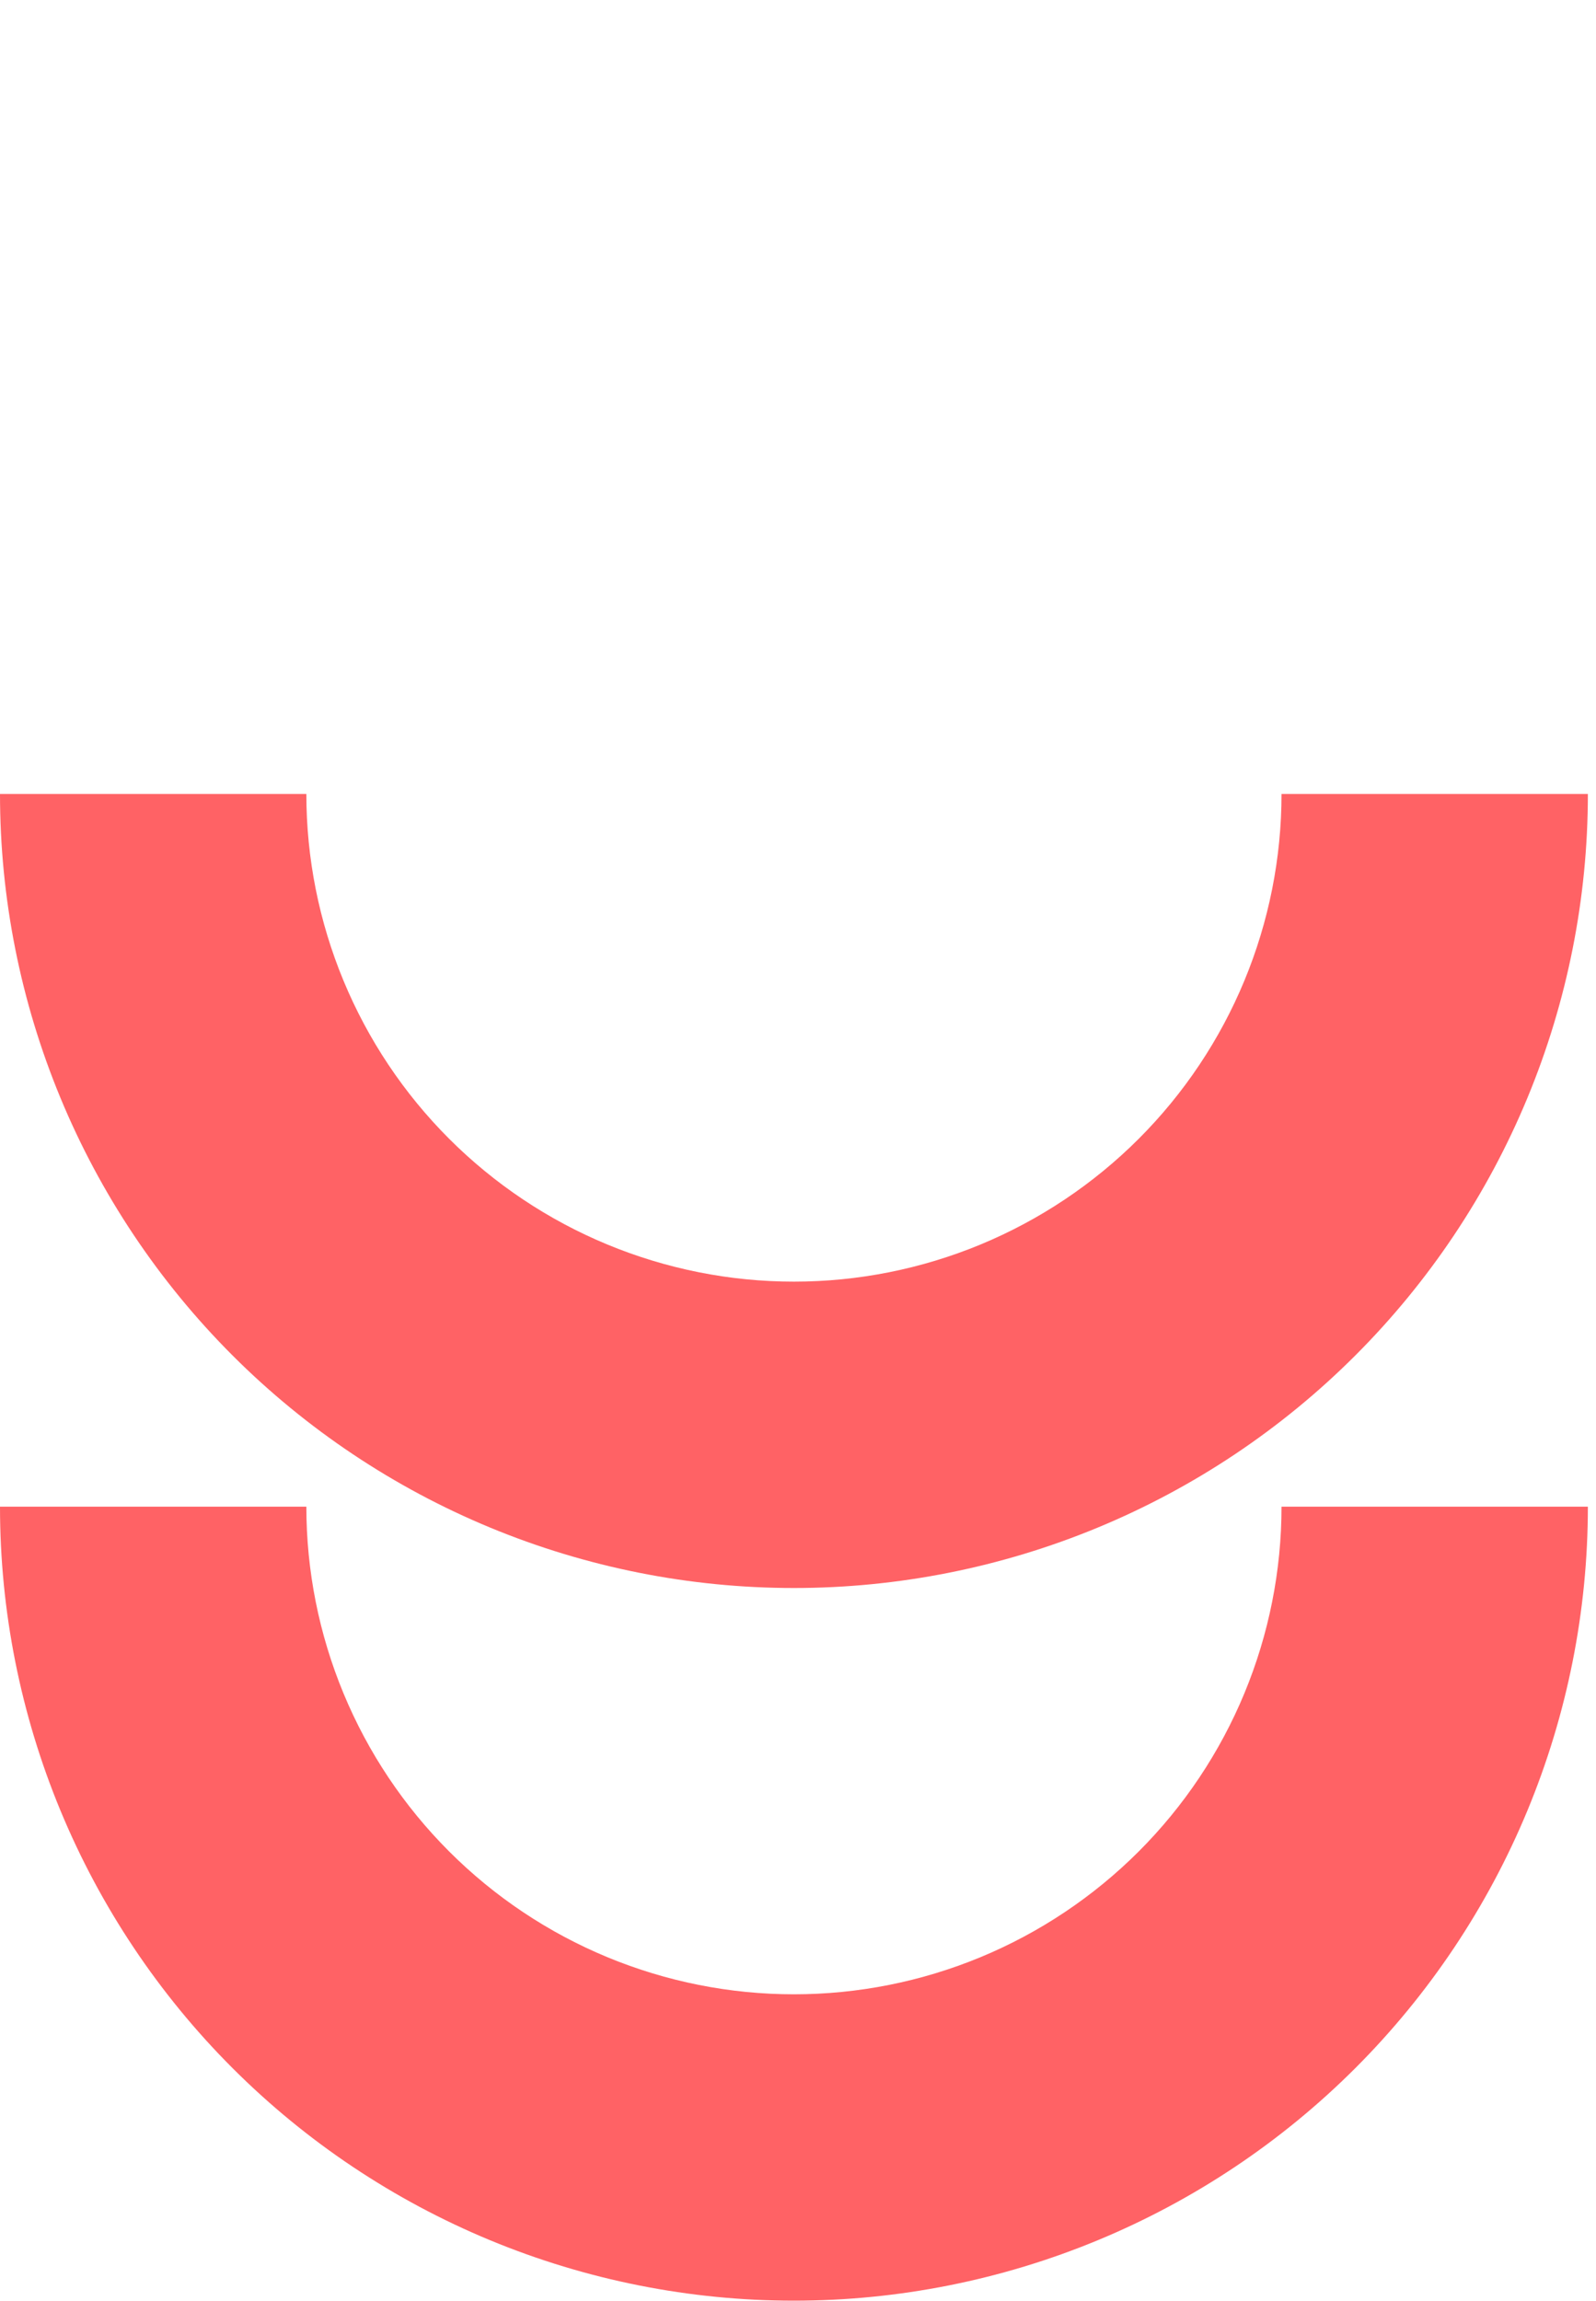 <?xml version="1.0" encoding="UTF-8"?> <svg xmlns="http://www.w3.org/2000/svg" width="120" height="173" viewBox="0 0 120 173" fill="none"><path d="M119.389 113.273C119.389 121.113 117.844 128.875 114.845 136.117C111.845 143.36 107.448 149.94 101.904 155.484C96.361 161.027 89.781 165.424 82.538 168.424C75.296 171.424 67.533 172.968 59.694 172.968C51.855 172.968 44.093 171.424 36.85 168.424C29.608 165.424 23.027 161.027 17.484 155.484C11.941 149.94 7.544 143.36 4.544 136.117C1.544 128.875 -6.85321e-07 121.113 0 113.273L23.034 113.273C23.034 118.088 23.982 122.855 25.825 127.303C27.667 131.751 30.367 135.792 33.772 139.196C37.176 142.6 41.217 145.301 45.665 147.143C50.113 148.985 54.88 149.934 59.694 149.934C64.509 149.934 69.276 148.985 73.724 147.143C78.171 145.301 82.213 142.6 85.617 139.196C89.021 135.792 91.722 131.751 93.564 127.303C95.406 122.855 96.355 118.088 96.355 113.273H119.389Z" fill="#FF6265"></path><path d="M119.389 59.694C119.389 67.533 117.844 75.296 114.845 82.538C111.845 89.781 107.448 96.361 101.904 101.904C96.361 107.448 89.781 111.845 82.538 114.845C75.296 117.844 67.533 119.389 59.694 119.389C51.855 119.389 44.093 117.844 36.85 114.845C29.608 111.845 23.027 107.448 17.484 101.904C11.941 96.361 7.544 89.781 4.544 82.538C1.544 75.296 -6.85321e-07 67.533 0 59.694L23.034 59.694C23.034 64.509 23.982 69.276 25.825 73.724C27.667 78.171 30.367 82.213 33.772 85.617C37.176 89.021 41.217 91.722 45.665 93.564C50.113 95.406 54.88 96.355 59.694 96.355C64.509 96.355 69.276 95.406 73.724 93.564C78.171 91.722 82.213 89.021 85.617 85.617C89.021 82.213 91.722 78.171 93.564 73.724C95.406 69.276 96.355 64.509 96.355 59.694L119.389 59.694Z" fill="#FF6265"></path></svg> 